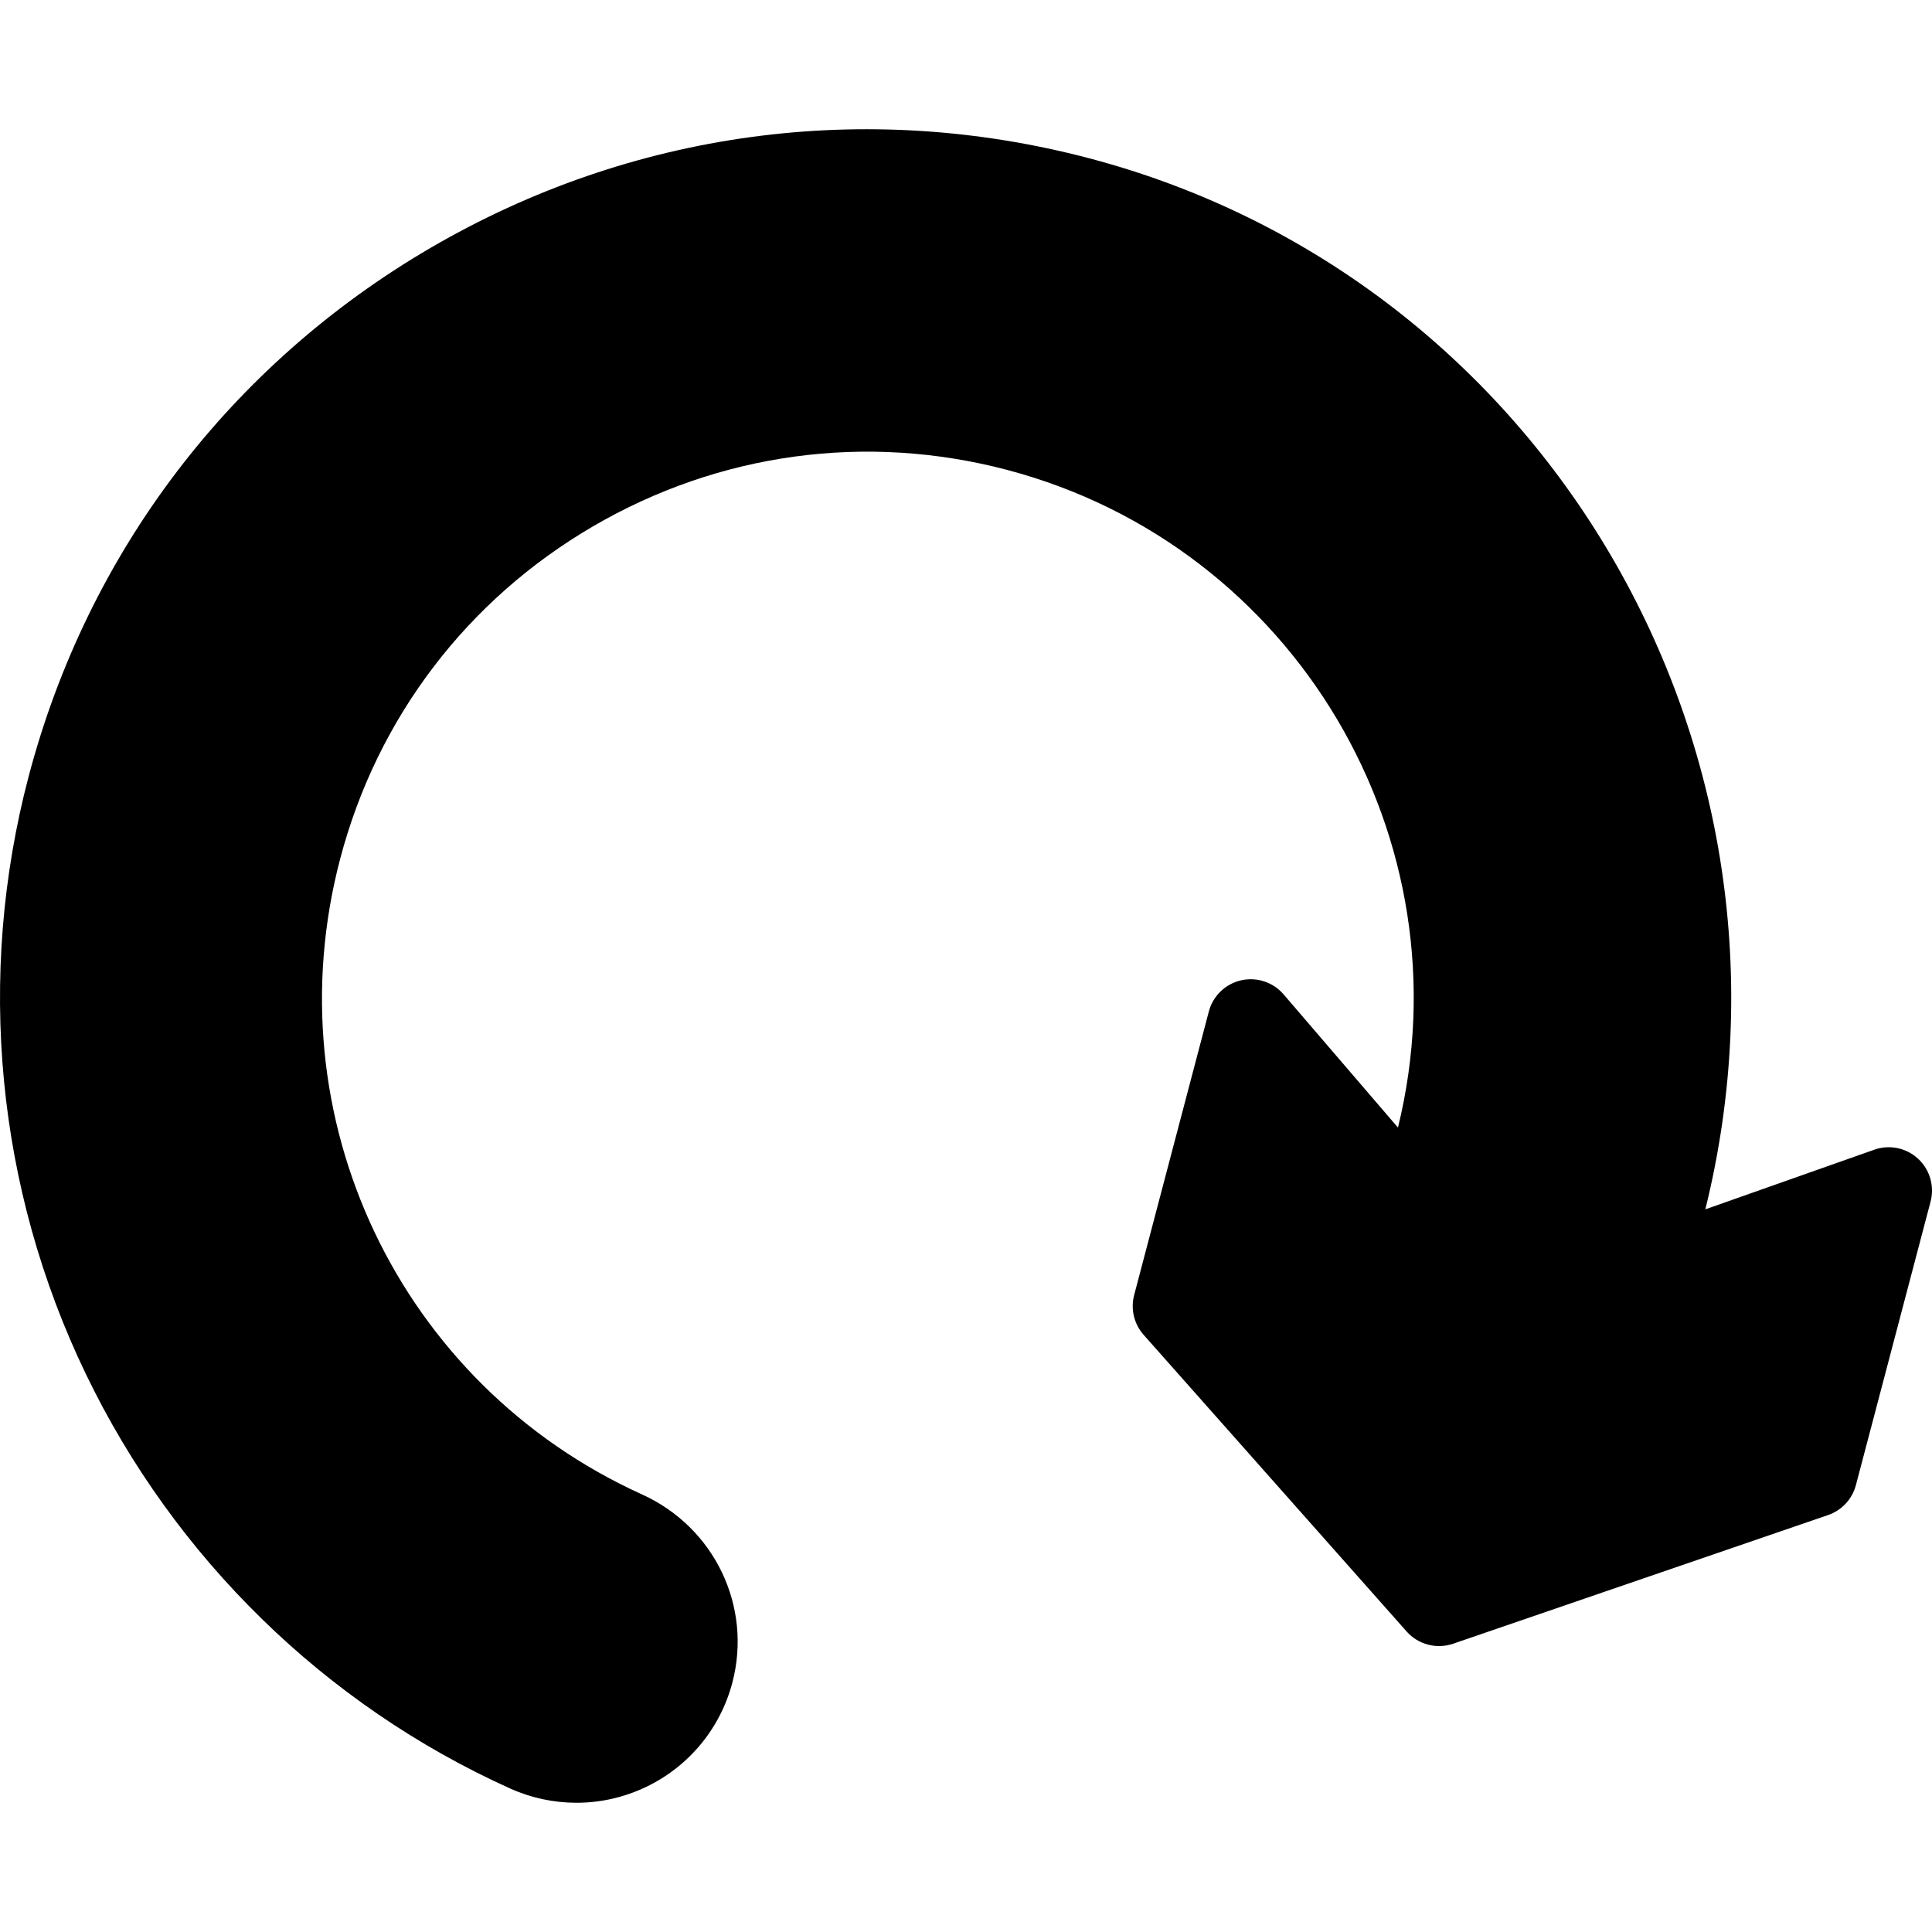 <?xml version="1.0" encoding="iso-8859-1"?>
<!-- Generator: Adobe Illustrator 19.0.0, SVG Export Plug-In . SVG Version: 6.00 Build 0)  -->
<svg version="1.1" id="Layer_1" xmlns="http://www.w3.org/2000/svg" xmlns:xlink="http://www.w3.org/1999/xlink" x="0px" y="0px"
	 viewBox="0 0 296.999 296.999" style="enable-background:new 0 0 296.999 296.999;" xml:space="preserve">
<g>
	<g>
		<path d="M294.853,178.121c-1.814-1.671-4.404-2.203-6.729-1.382l-25.97,9.168c17.558-70.878-24.569-143.07-94.69-161.569
			c-34.475-9.094-70.423-4.215-101.225,13.737C35.438,56.028,13.475,84.901,4.397,119.377c-8.083,30.698-4.951,63.329,8.819,91.883
			c13.616,28.234,36.767,50.846,65.186,63.669c3.256,1.47,6.737,2.203,10.214,2.203c3.647,0,7.293-0.807,10.672-2.418
			c6.59-3.141,11.435-8.99,13.293-16.047c3.086-11.721-2.756-23.89-13.893-28.937c-37.335-16.923-56.844-58.027-46.387-97.737
			c5.7-21.65,19.508-39.794,38.878-51.089c19.372-11.295,41.963-14.378,63.611-8.675c44.273,11.659,70.99,56.813,60.113,101.108
			l-17.584-20.48c-1.612-1.878-4.135-2.705-6.544-2.152c-2.412,0.555-4.318,2.401-4.948,4.794l-11.478,43.588
			c-0.566,2.153-0.02,4.447,1.457,6.112l40.428,45.603c1.785,2.012,4.604,2.752,7.144,1.882l57.644-19.78
			c2.106-0.723,3.711-2.45,4.279-4.603l11.479-43.587C297.408,182.329,296.667,179.792,294.853,178.121z"/>
	</g>
</g>
<g>
</g>
<g>
</g>
<g>
</g>
<g>
</g>
<g>
</g>
<g>
</g>
<g>
</g>
<g>
</g>
<g>
</g>
<g>
</g>
<g>
</g>
<g>
</g>
<g>
</g>
<g>
</g>
<g>
</g>
</svg>
